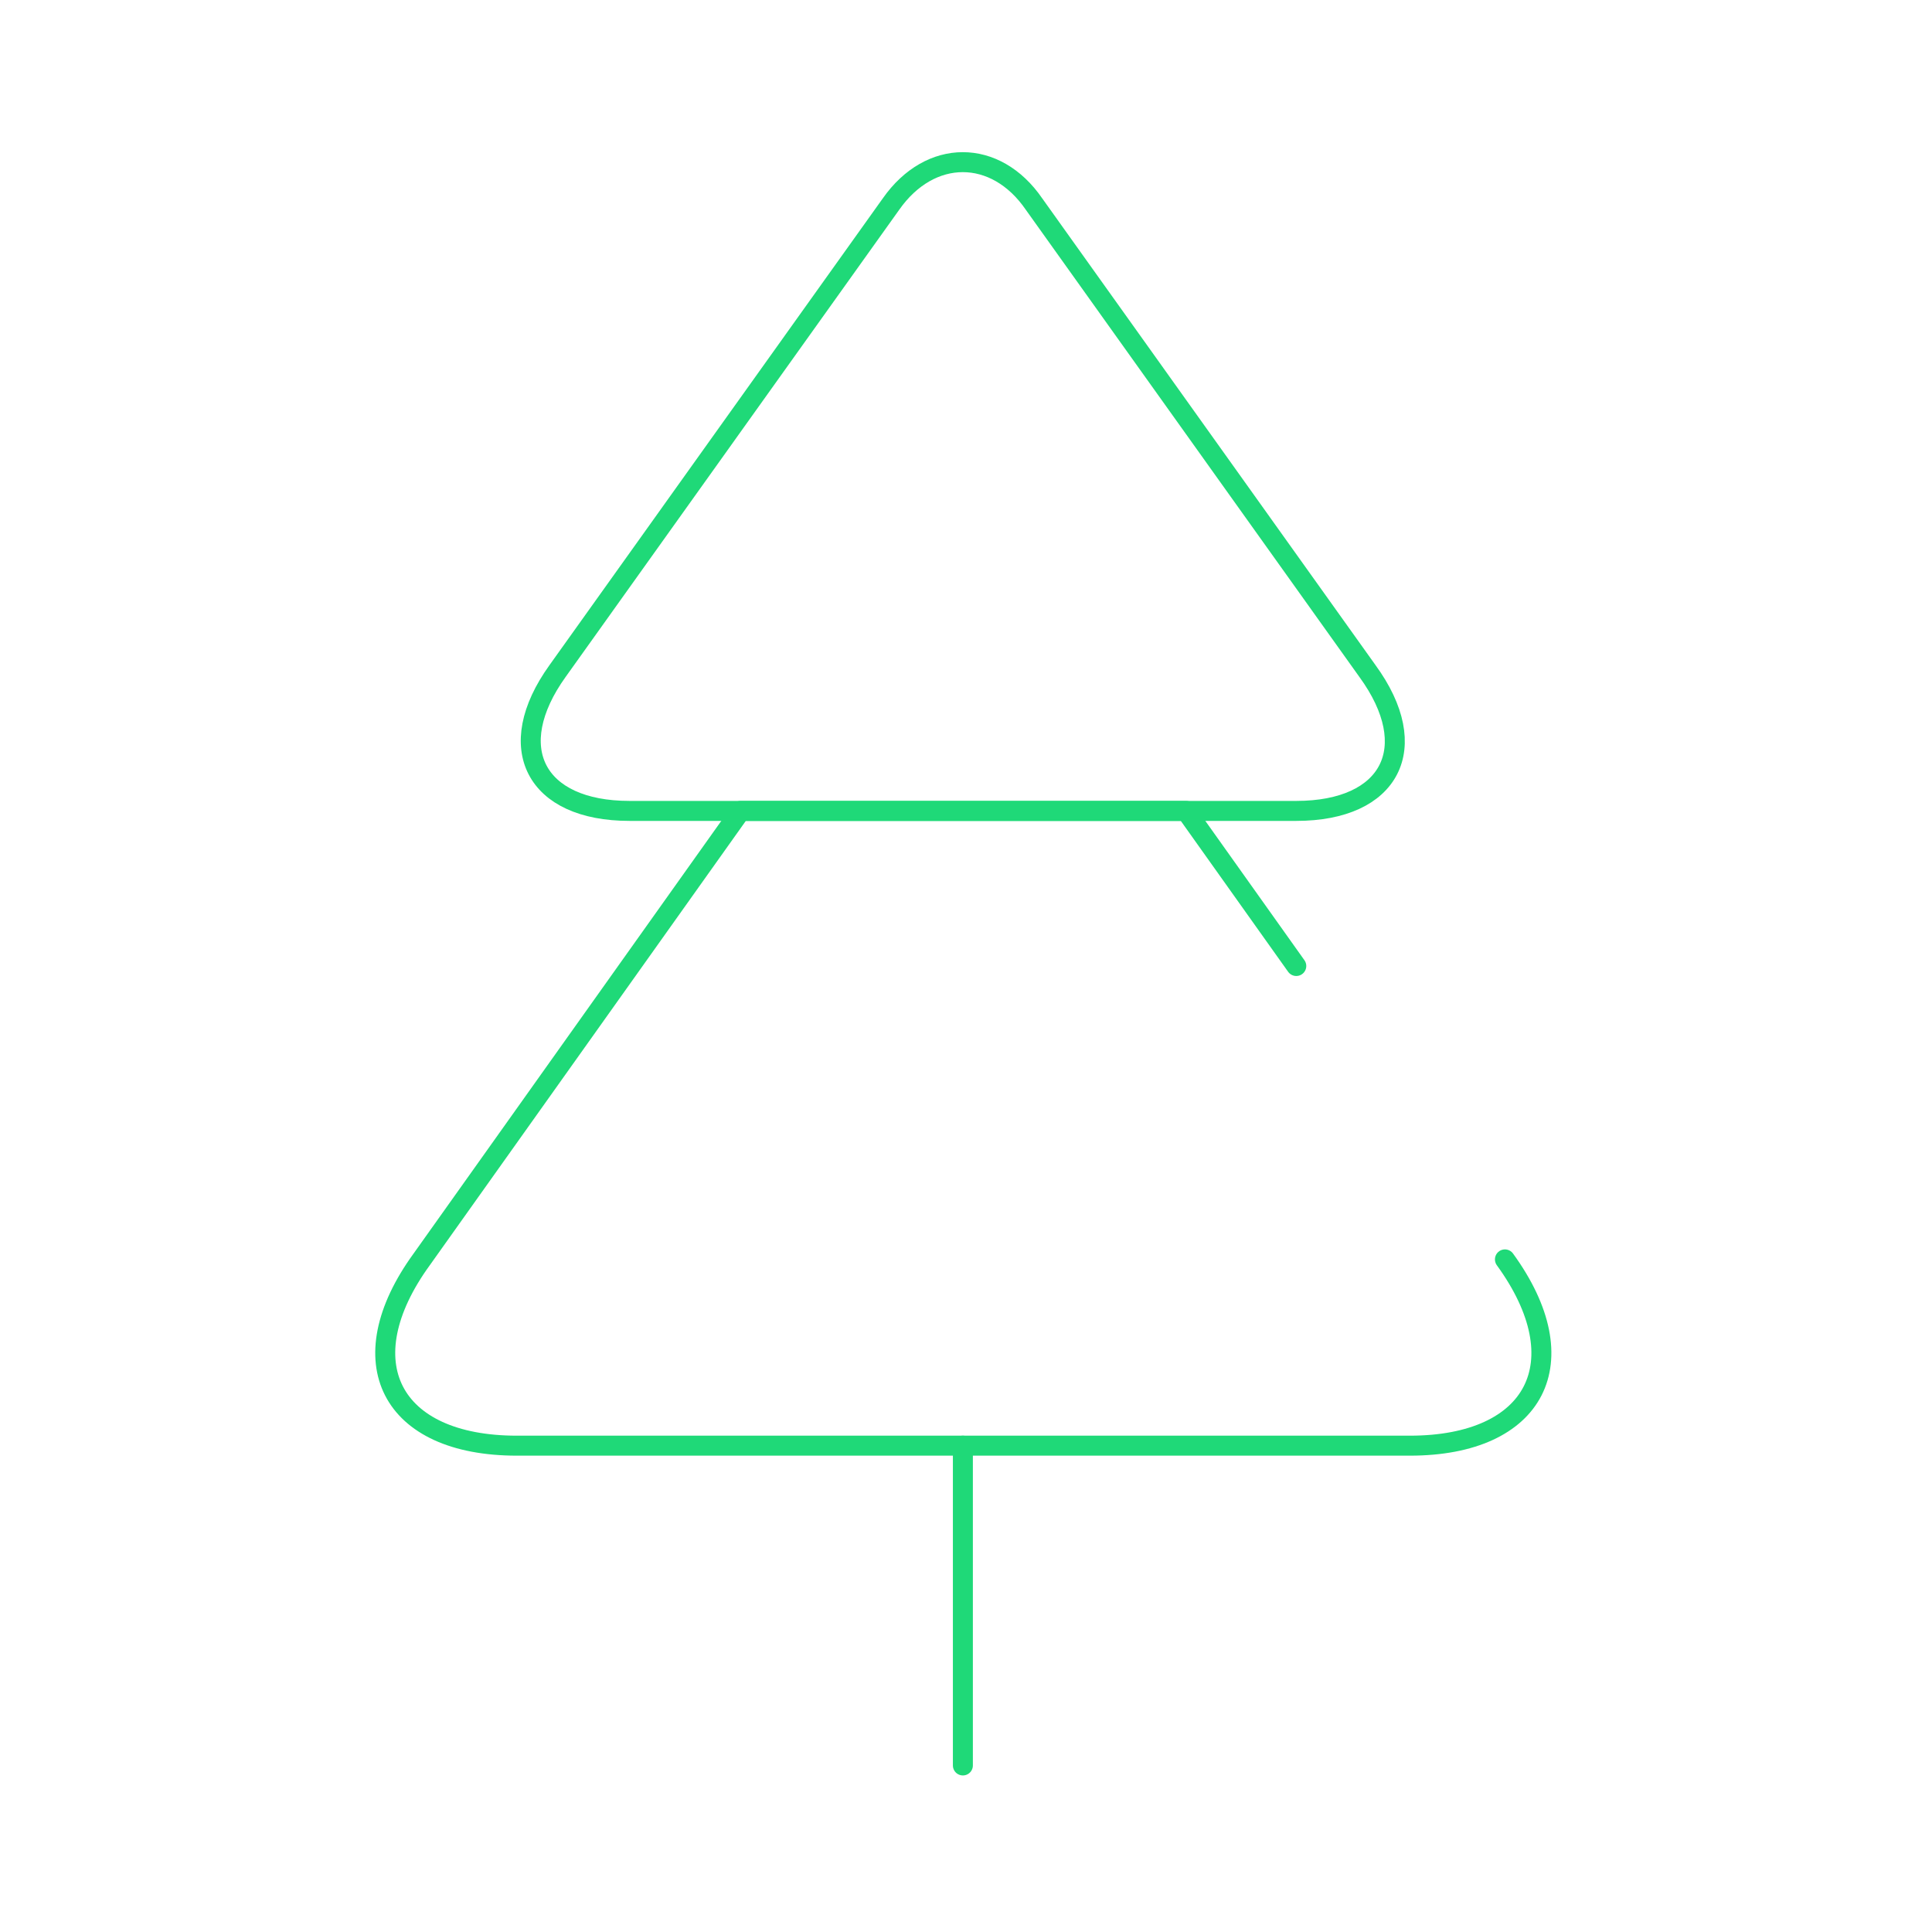<svg width="145" height="145" viewBox="0 0 145 145" fill="none" xmlns="http://www.w3.org/2000/svg">
<path d="M97.288 60.86H47.248C40.167 60.86 37.708 56.12 41.847 50.36L66.868 15.32C69.808 11.12 74.728 11.12 77.608 15.32L102.628 50.36C106.828 56.12 104.368 60.86 97.288 60.86Z" stroke="#1FD978" stroke-width="1.5" stroke-linecap="round" stroke-linejoin="round"/>
<path d="M112.948 94.52C118.528 102.2 115.288 108.5 105.808 108.5H38.788C29.308 108.5 26.068 102.2 31.648 94.52L55.588 60.86H89.008L97.288 72.5" stroke="#1FD978" stroke-width="1.5" stroke-linecap="round" stroke-linejoin="round"/>
<path d="M72.266 132.5V108.5" stroke="#1FD978" stroke-width="1.5" stroke-linecap="round" stroke-linejoin="round"/>
</svg>
